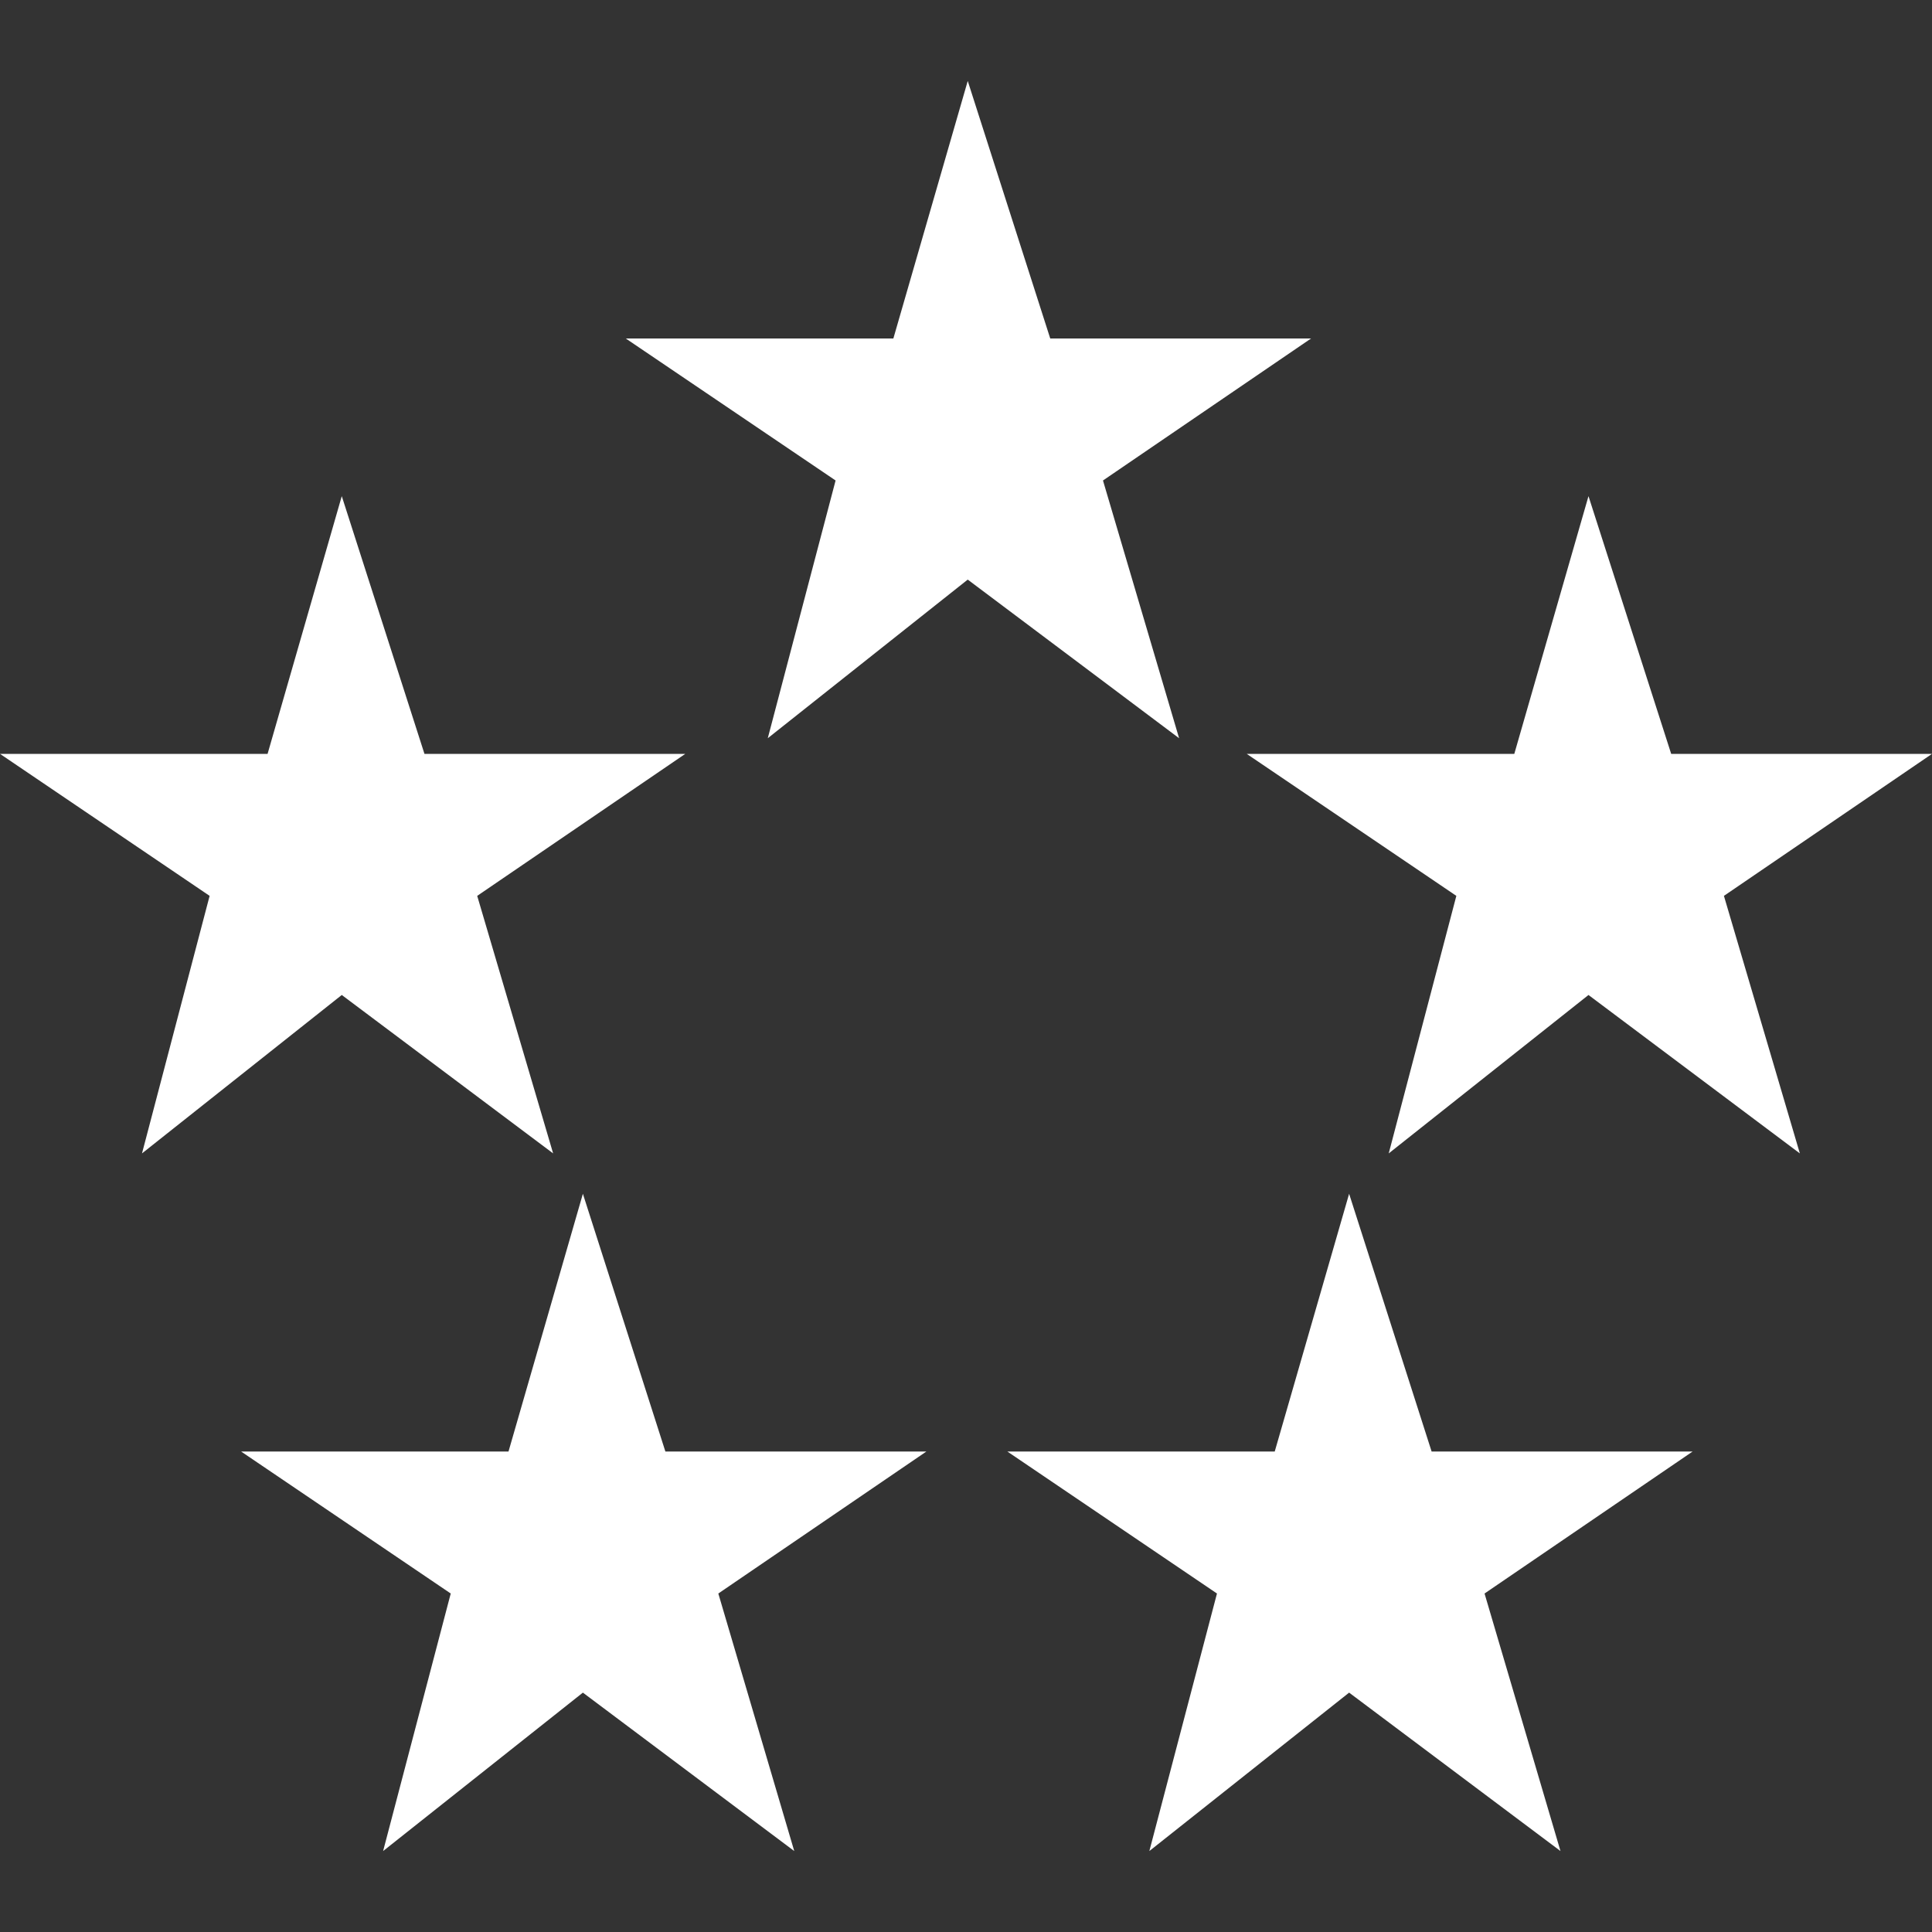 <?xml version="1.0" encoding="UTF-8"?> <svg xmlns="http://www.w3.org/2000/svg" id="Layer_1" viewBox="0 0 100 100"><rect x="0" y="0" width="100" height="100" fill="#333333" stroke="none"/><defs><style>.cls-1{fill:#fff;stroke-width:0px;}</style></defs><polygon class="cls-1" points="64.53 39.02 78.38 39.02 82.22 25.68 86.5 39.02 100 39.02 89.23 46.37 93.16 59.7 82.22 51.5 71.88 59.7 75.38 46.37 64.53 39.02"></polygon><polygon class="cls-1" points="0 39.02 13.85 39.02 17.69 25.68 21.97 39.02 35.47 39.02 24.7 46.37 28.63 59.7 17.69 51.5 7.35 59.7 10.85 46.37 0 39.02"></polygon><polygon class="cls-1" points="32.39 17.52 46.24 17.52 50.09 4.19 54.36 17.52 67.86 17.52 57.09 24.87 61.03 38.21 50.09 30 39.74 38.21 43.25 24.87 32.39 17.52"></polygon><polygon class="cls-1" points="52.14 75.13 65.98 75.13 69.83 61.79 74.1 75.13 87.61 75.13 76.84 82.48 80.77 95.81 69.83 87.61 59.49 95.81 62.99 82.48 52.14 75.13"></polygon><polygon class="cls-1" points="12.48 75.13 26.32 75.13 30.17 61.79 34.44 75.13 47.95 75.13 37.18 82.48 41.11 95.81 30.17 87.61 19.83 95.81 23.33 82.48 12.48 75.13"></polygon></svg> 